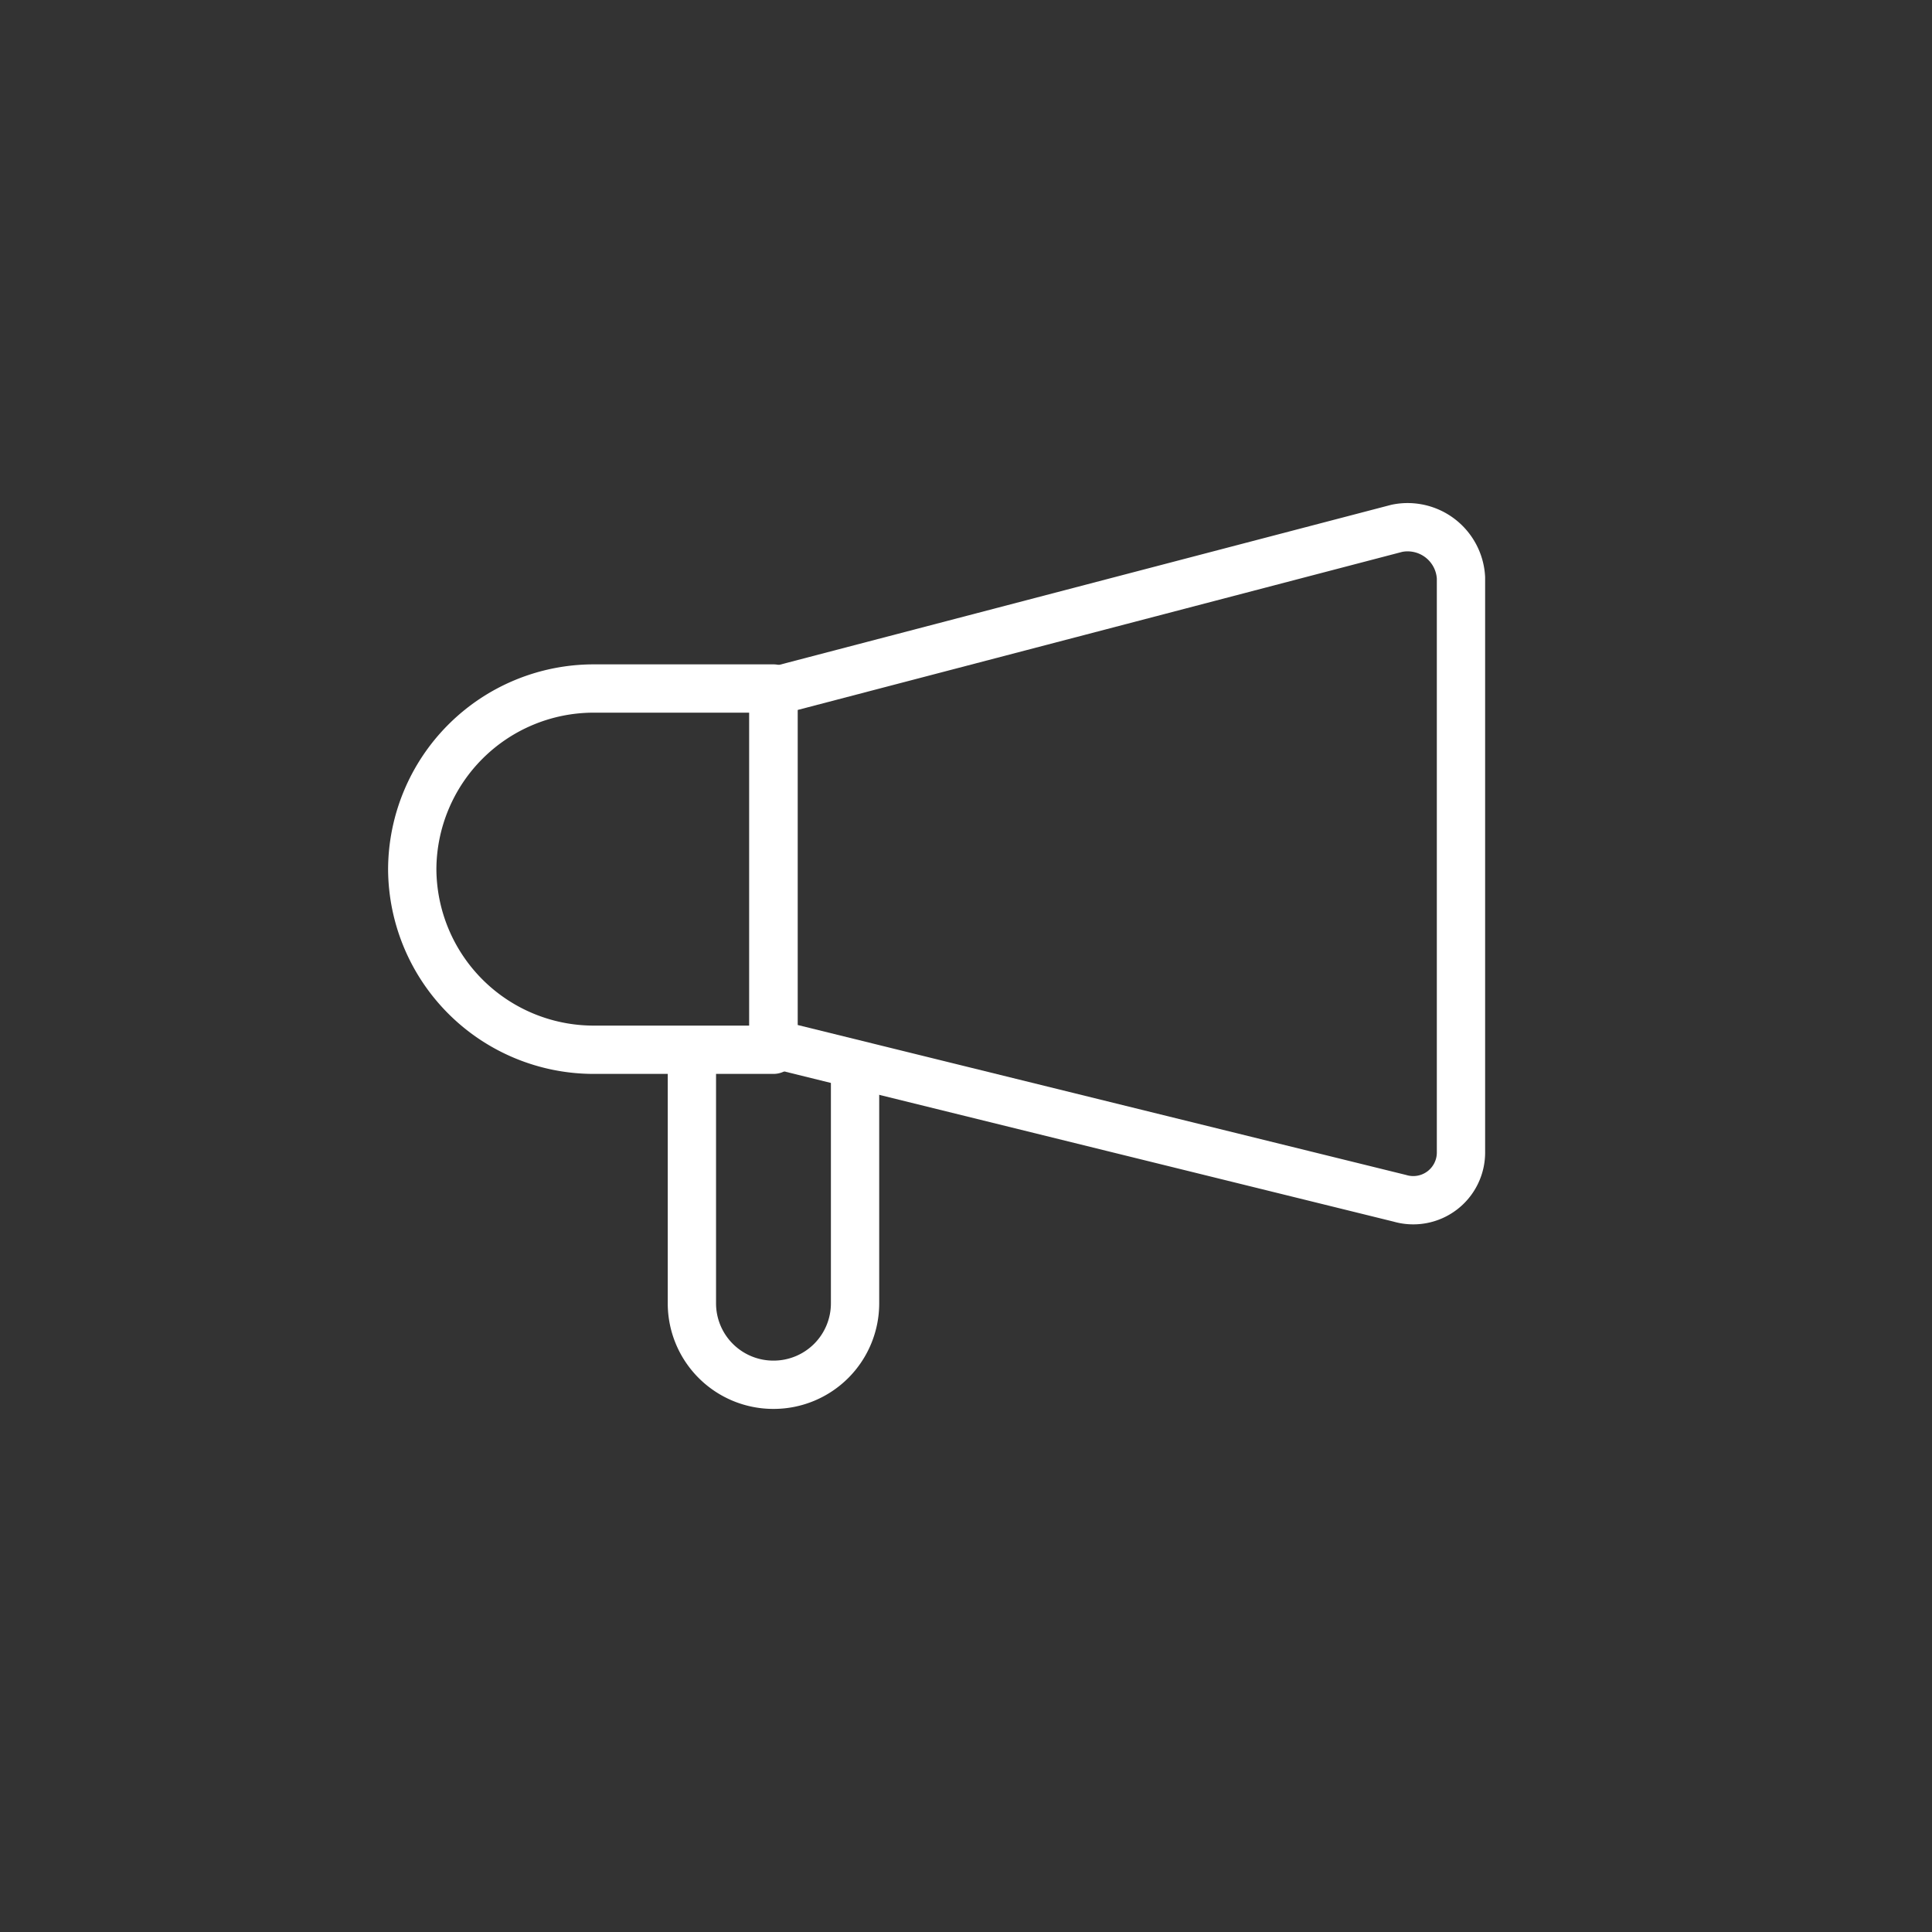 <svg xmlns="http://www.w3.org/2000/svg" viewBox="0 0 40 40">
  <rect x="0" y="0" width="40" height="40" fill="#333333" stroke="none"/>
  <defs>
    <style>
      .cls-1, .cls-2 {
        fill: none;
      }

      .cls-2 {
        stroke: #fff;
        stroke-linejoin: round;
        stroke-miterlimit: 10;
      }
    </style>
  </defs>
  <g id="ico-my-promotion" transform="translate(-37 -131)">
    <rect id="Rectangle_667" data-name="Rectangle 667" class="cls-1" width="40" height="40" transform="translate(37 131)"/>
    <g id="Group_925" data-name="Group 925" transform="translate(45.535 141.919)">
      <path id="Path_893" data-name="Path 893" class="cls-2" d="M10.6,19.3v5.006a1.686,1.686,0,0,0,1.689,1.689h0a1.686,1.686,0,0,0,1.689-1.689V19.481" transform="translate(-4.81 -8.244)"/>
      <path id="Path_894" data-name="Path 894" class="cls-2" d="M26.367,14.859,13.4,11.663v-7.3L26.307.988a1.106,1.106,0,0,1,1.327,1.025V13.895A.988.988,0,0,1,26.367,14.859Z" transform="translate(-5.921 -0.969)"/>
      <path id="Path_895" data-name="Path 895" class="cls-2" d="M4.739,13.979H8.479V6.5H4.739A3.758,3.758,0,0,0,1,10.239H1A3.758,3.758,0,0,0,4.739,13.979Z" transform="translate(-1 -3.164)"/>
    </g>
  </g>
</svg>
